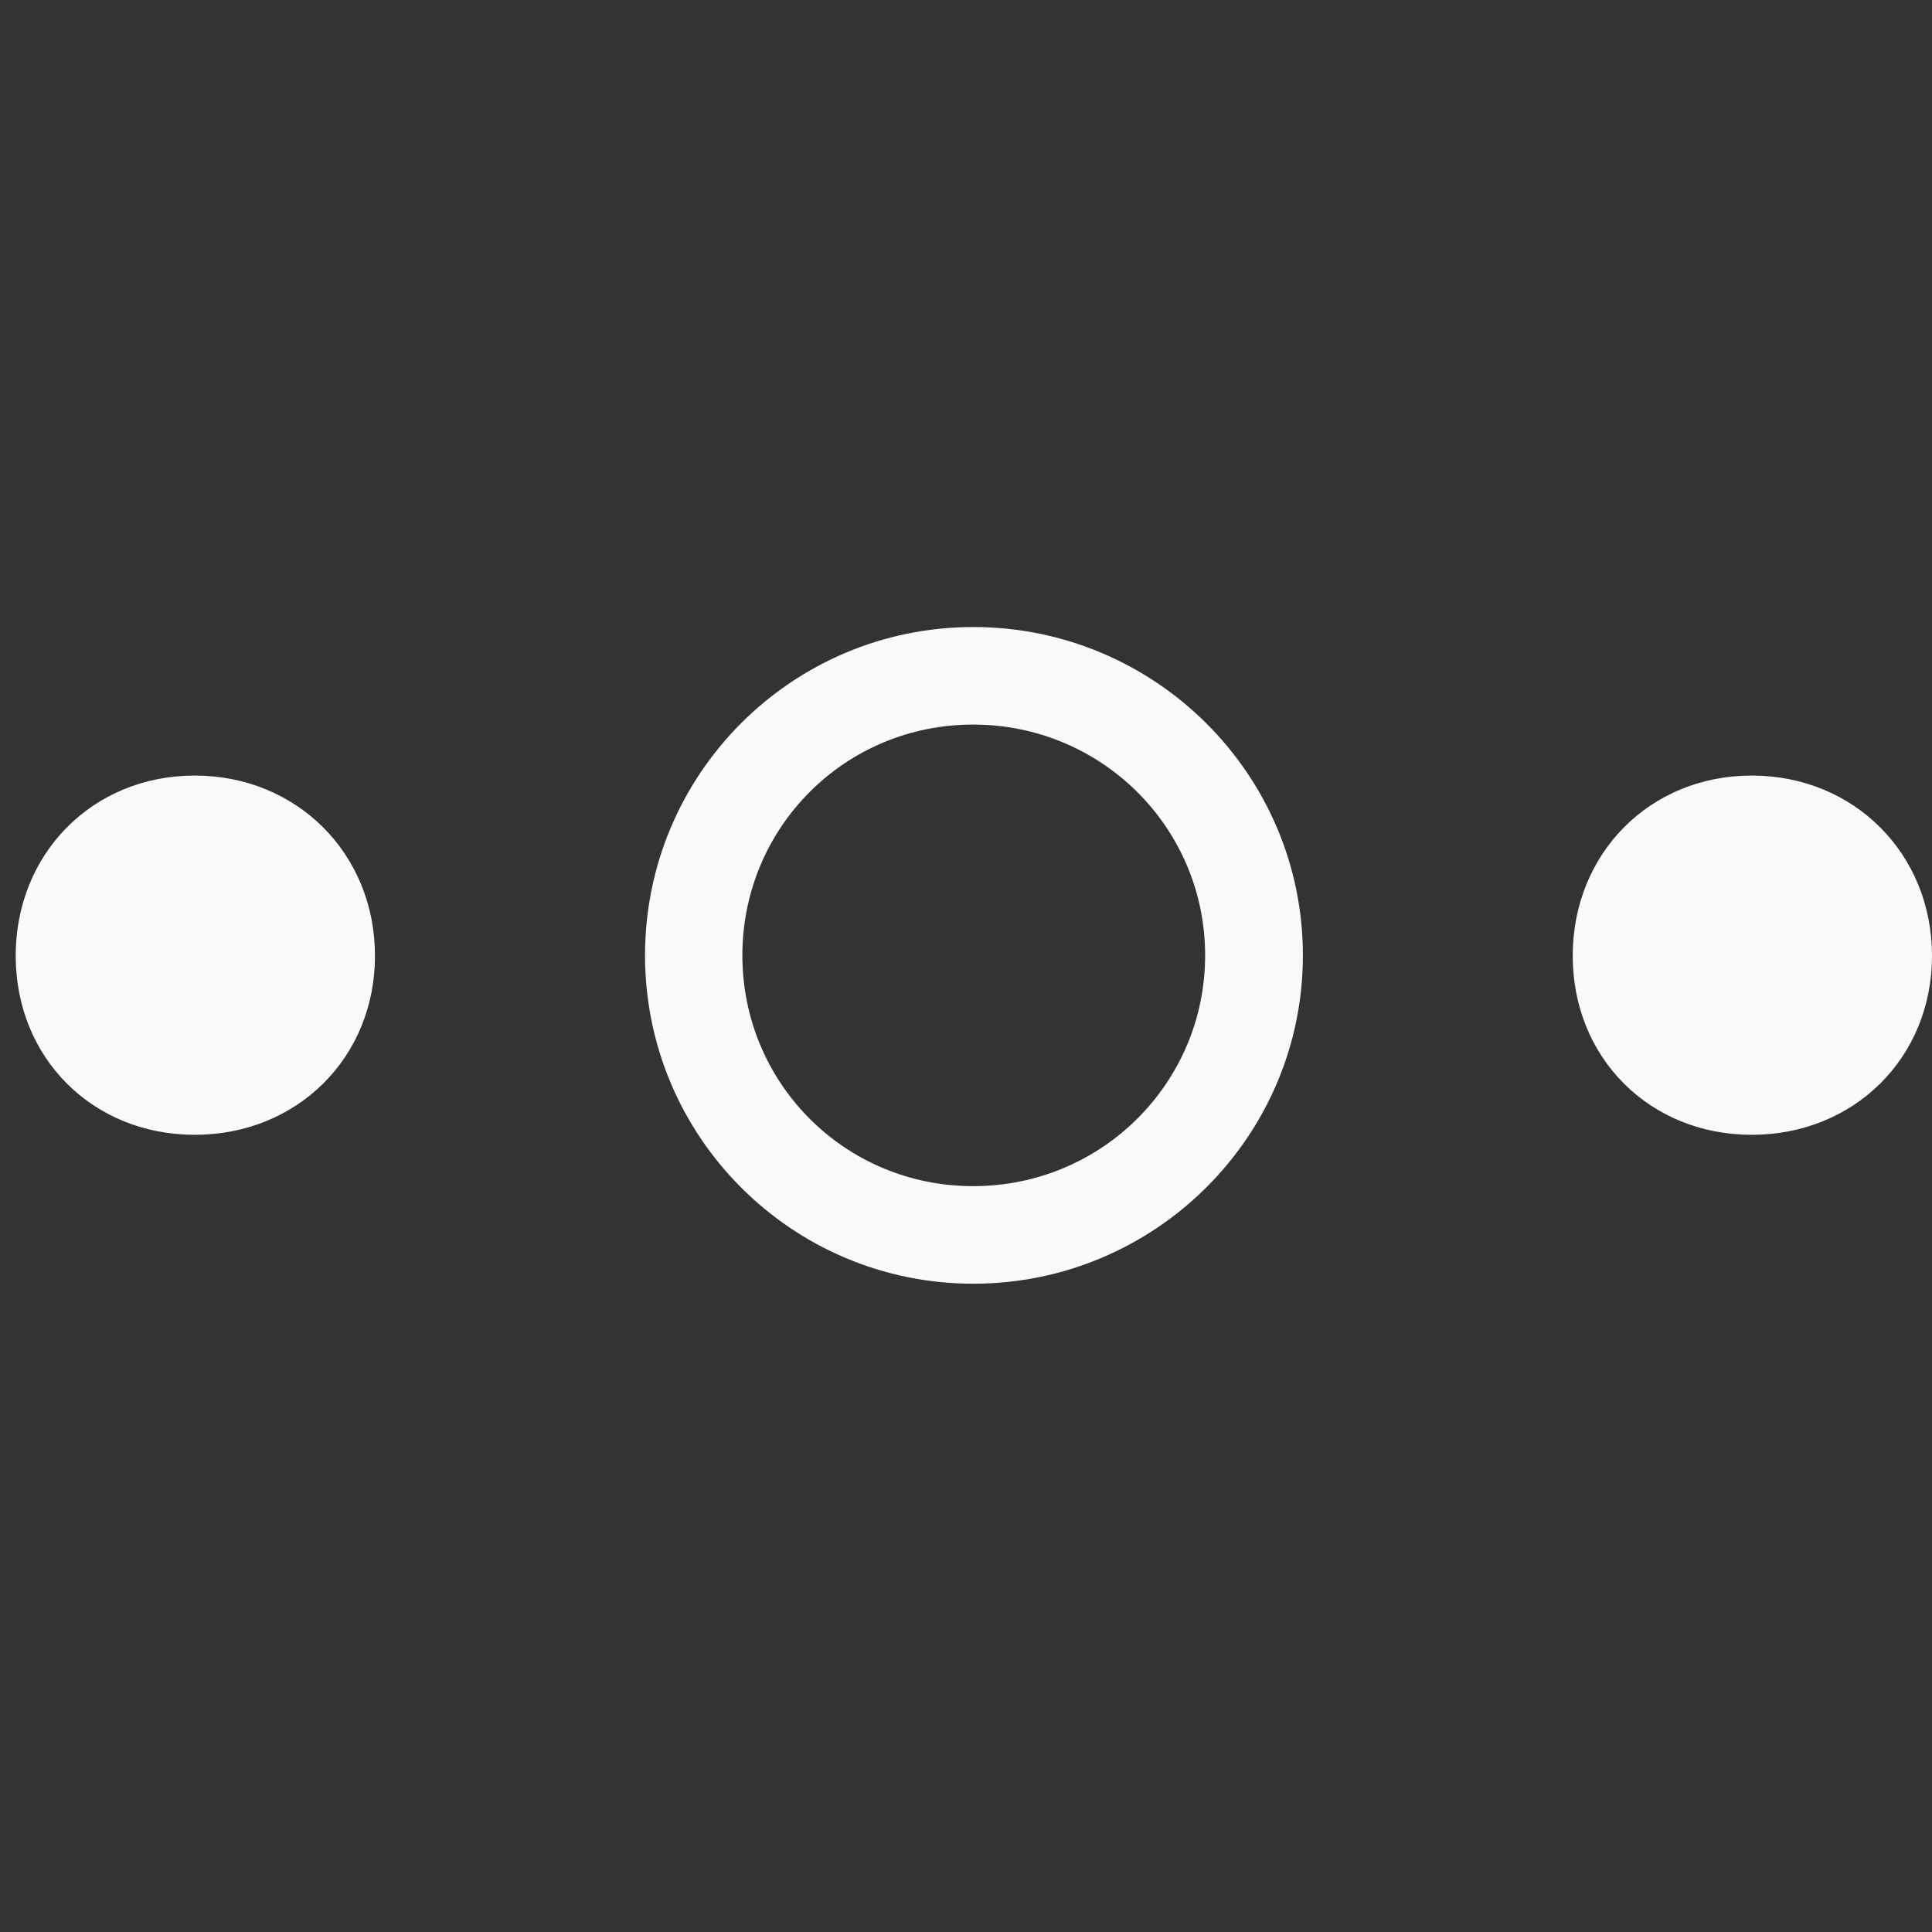 <?xml version="1.0" encoding="UTF-8"?>
<svg xmlns="http://www.w3.org/2000/svg" width="80" height="80" viewBox="0 0 80 80" fill="none">
  <rect x="0" y="0" width="80" height="80" fill="#333333" stroke="none"/>
  <g id="shapes">
    <path id="dots-2" fill-rule="evenodd" clip-rule="evenodd" d="M40.304 25.964C32.792 25.964 26.709 32.048 26.709 39.56C26.709 47.072 32.792 53.156 40.304 53.156C47.817 53.156 53.95 47.072 53.95 39.56C53.95 32.048 47.817 25.964 40.304 25.964ZM40.296 30.003C45.625 30.003 49.902 34.281 49.902 39.56C49.902 44.839 45.625 49.116 40.296 49.116C34.968 49.116 30.74 44.839 30.74 39.56C30.74 34.281 34.968 30.003 40.296 30.003ZM0.65 39.577C0.65 35.348 3.835 32.114 8.064 32.114C12.292 32.114 15.527 35.348 15.527 39.577C15.527 43.805 12.292 46.99 8.064 46.99C3.835 46.99 0.65 43.805 0.65 39.577ZM65.123 39.577C65.123 35.348 68.309 32.114 72.537 32.114C76.765 32.114 80 35.348 80 39.577C80 43.805 76.765 46.99 72.537 46.99C68.309 46.99 65.123 43.805 65.123 39.577Z" fill="#F9F9F9"></path>
  </g>
</svg>
